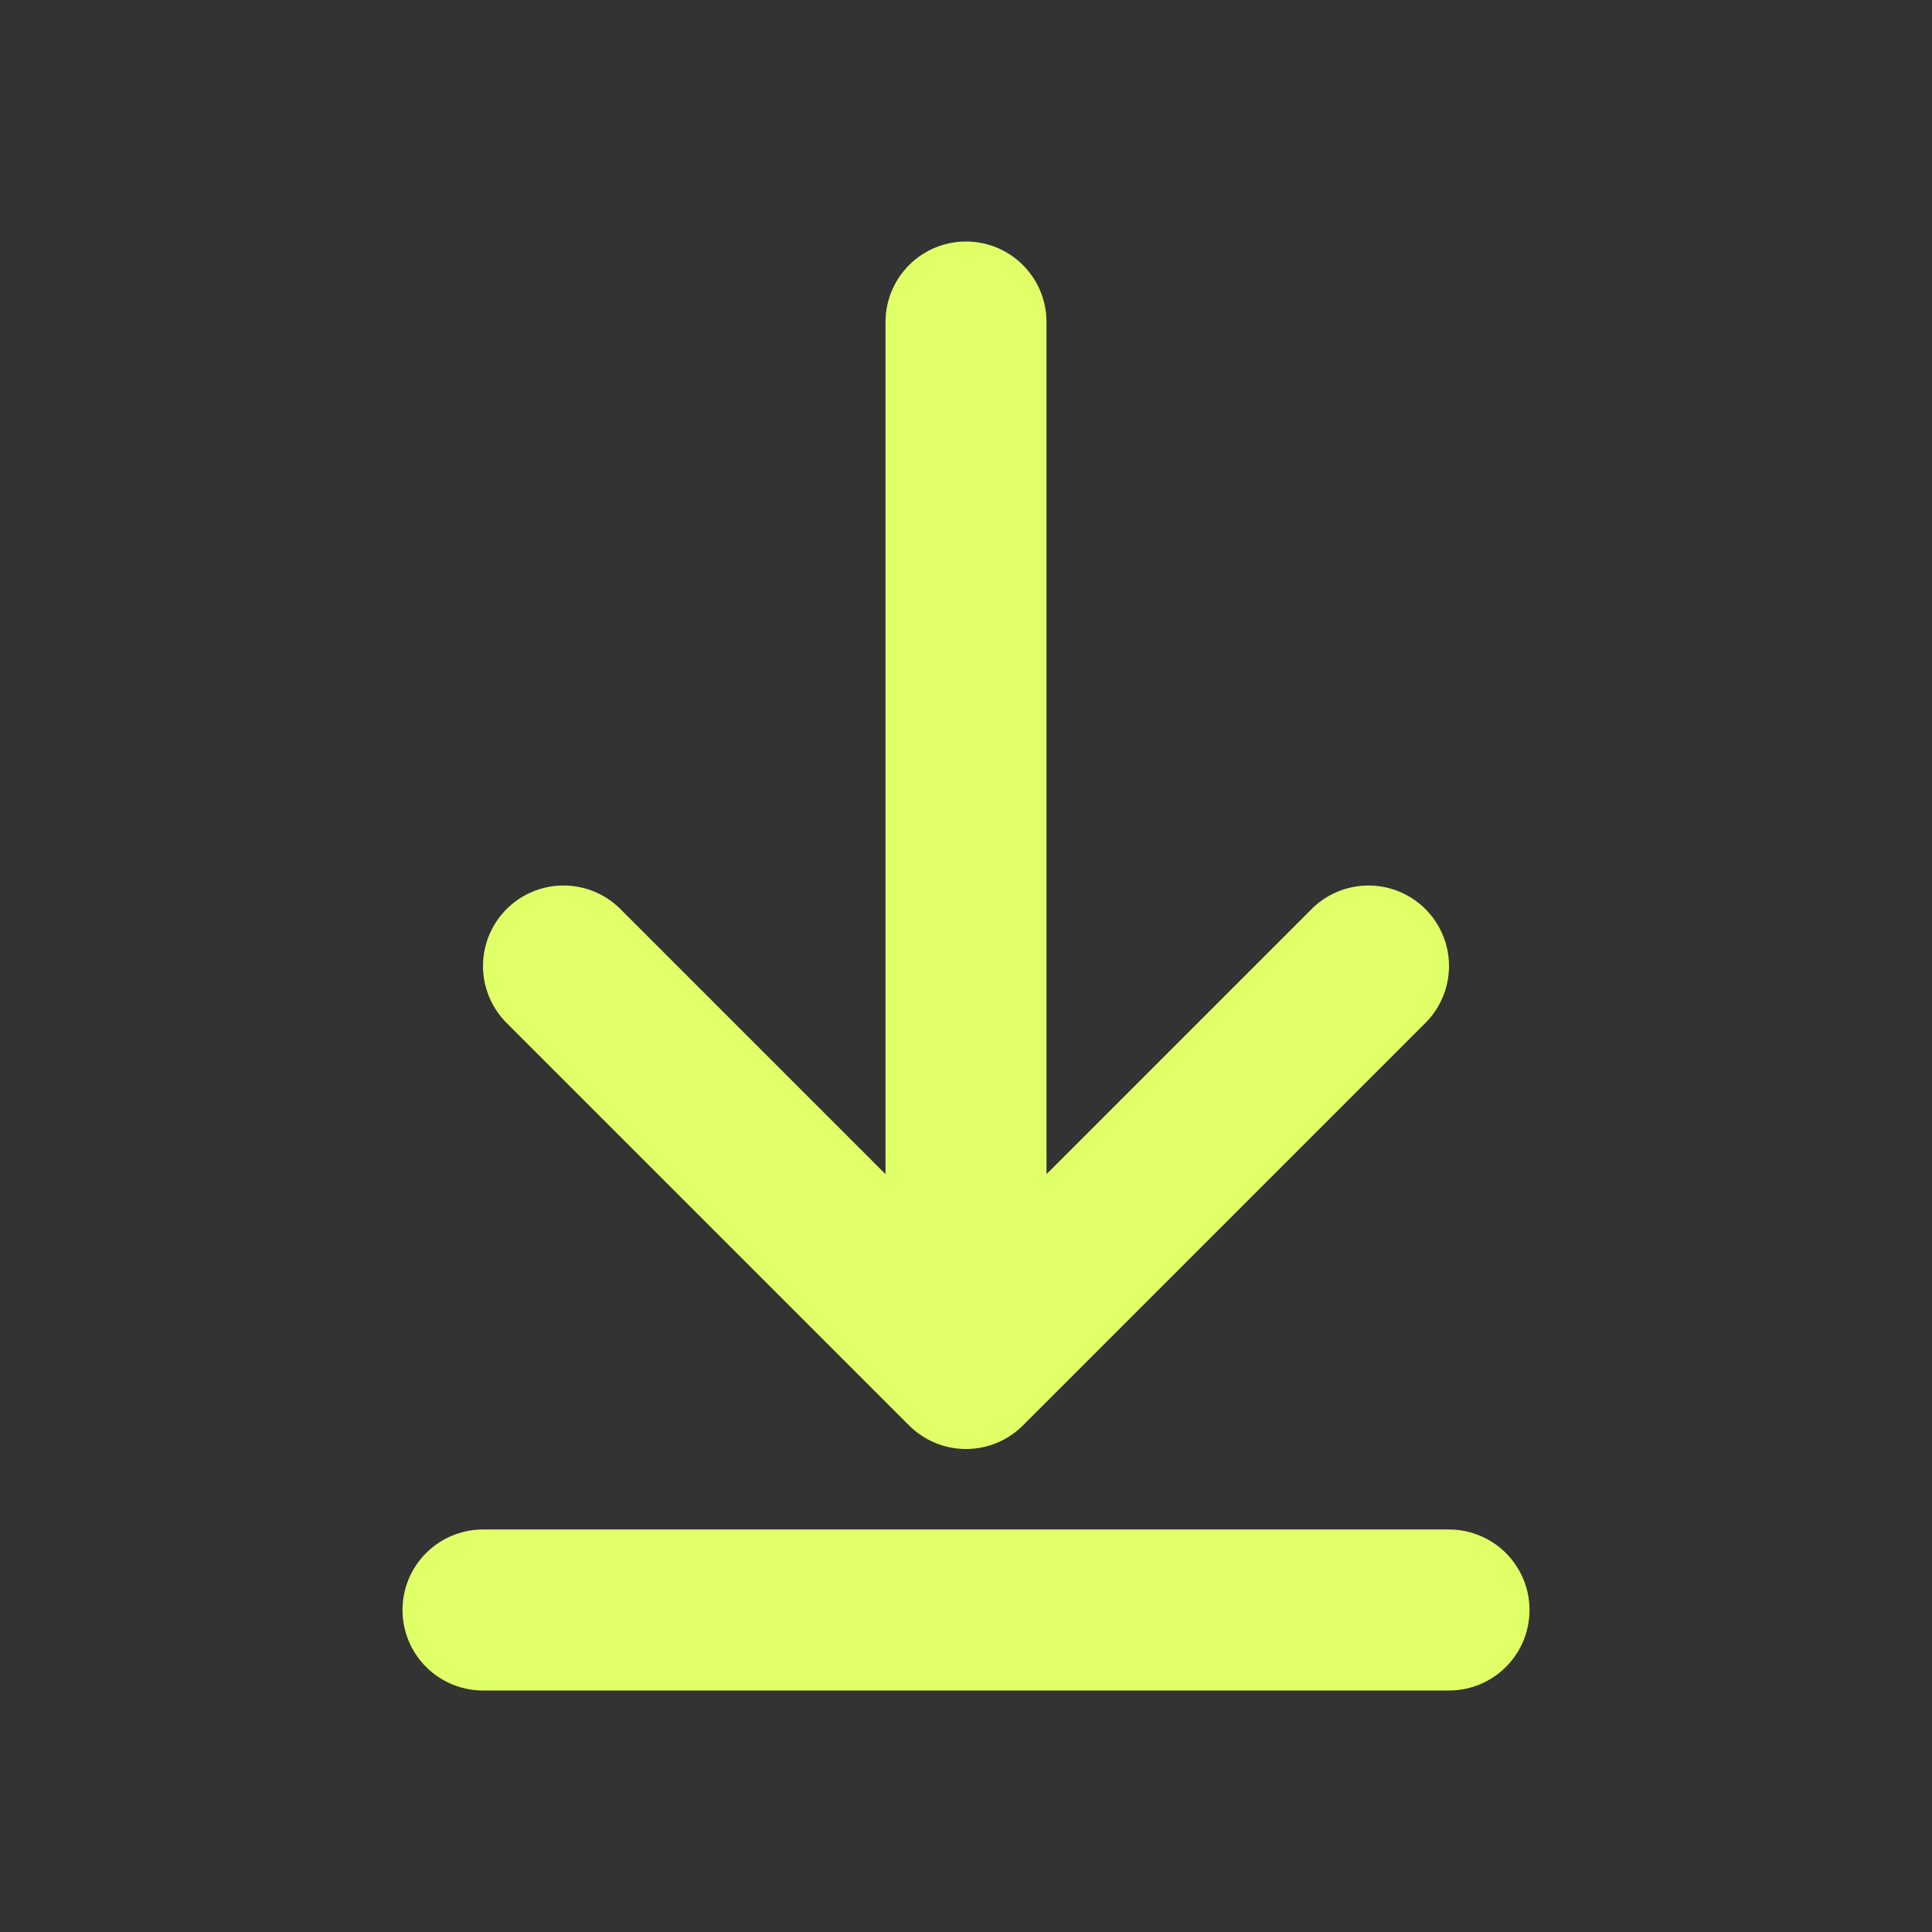 <?xml version="1.0" encoding="UTF-8"?> <svg xmlns="http://www.w3.org/2000/svg" width="24" height="24" viewBox="0 0 24 24" fill="none"><rect x="0" y="0" width="24" height="24" fill="#333333" stroke="none"/><g clip-path="url(#clip0_1063_2837)"><path d="M7 12L12 17M12 17L17 12M12 17L12 4" stroke="#E1FF67" stroke-width="2" stroke-linecap="round" stroke-linejoin="round"></path><path d="M6 20H18" stroke="#E1FF67" stroke-width="2" stroke-linecap="round" stroke-linejoin="round"></path></g><defs><clipPath id="clip0_1063_2837"><rect width="24" height="24" fill="white"></rect></clipPath></defs></svg> 